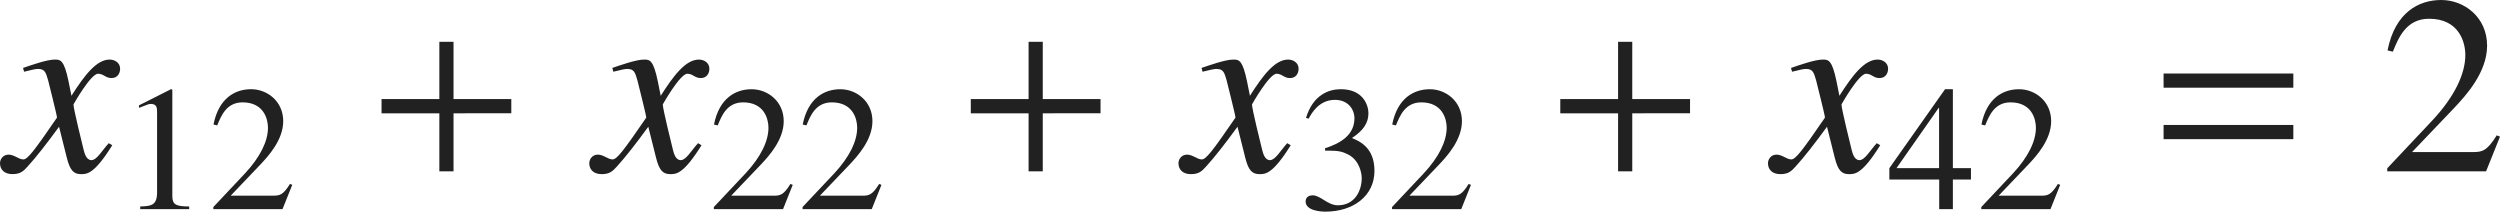 <?xml version="1.0" encoding="iso-8859-1"?>
<!-- Generator: Adobe Illustrator 26.5.3, SVG Export Plug-In . SVG Version: 6.00 Build 0)  -->
<svg version="1.1" id="&#x30EC;&#x30A4;&#x30E4;&#x30FC;_1"
	 xmlns="http://www.w3.org/2000/svg" xmlns:xlink="http://www.w3.org/1999/xlink" x="0px" y="0px" viewBox="0 0 97.838 8.282"
	 style="enable-background:new 0 0 97.838 8.282;" xml:space="preserve" preserveAspectRatio="xMinYMin meet">
<g>
	<path style="fill:#212121;" d="M4.394,5.684c-0.704,1.131-0.992,1.131-1.22,1.131c-0.288,0-0.437-0.139-0.565-0.665L2.311,4.96
		C1.834,5.614,1.418,6.149,1.081,6.517C0.912,6.705,0.793,6.814,0.486,6.814C0.159,6.814,0,6.626,0,6.388
		c0-0.158,0.119-0.337,0.337-0.337s0.397,0.188,0.575,0.188c0.169,0,0.427-0.338,1.319-1.637c0-0.09-0.337-1.408-0.347-1.458
		C1.795,2.837,1.755,2.698,1.487,2.698c-0.089,0-0.228,0.029-0.545,0.109l-0.04-0.149c0.268-0.089,0.922-0.327,1.24-0.327
		c0.218,0,0.367,0,0.545,0.873l0.109,0.545c0.516-0.812,0.982-1.418,1.498-1.418c0.188,0,0.407,0.119,0.407,0.357
		c0,0.179-0.099,0.367-0.337,0.367c-0.238,0-0.308-0.169-0.526-0.169c-0.288,0-0.962,1.2-0.962,1.2c0,0.179,0.337,1.527,0.397,1.775
		c0.04,0.158,0.109,0.406,0.307,0.406c0.208,0,0.407-0.367,0.675-0.664L4.394,5.684z"/>
</g>
<g>
	<path style="fill:#212121;" d="M5.487,8.08c0.403-0.014,0.66-0.027,0.66-0.541V4.394c0-0.146,0-0.326-0.236-0.326
		c-0.083,0-0.083,0-0.472,0.153V4.123l1.25-0.632l0.055,0.014v4.166c0,0.333,0.139,0.409,0.66,0.409v0.104H5.487V8.08z"/>
	<path style="fill:#212121;" d="M11.056,8.185H8.349V8.102l1.235-1.312c0.604-0.646,0.903-1.271,0.903-1.791
		c0-0.354-0.174-0.993-0.993-0.993c-0.632,0-0.84,0.527-0.993,0.902L8.355,4.873c0.208-1.049,0.861-1.382,1.472-1.382
		c0.632,0,1.257,0.473,1.257,1.25c0,0.735-0.583,1.367-0.889,1.693L9.029,7.657h1.659c0.257,0,0.389-0.021,0.66-0.459l0.09,0.035
		L11.056,8.185z"/>
</g>
<g>
	<path style="fill:#212121;" d="M17.749,4.434v2.271h-0.555V4.434h-2.262V3.878h2.262V1.637h0.555v2.241h2.261v0.556H17.749z"/>
</g>
<g>
	<path style="fill:#212121;" d="M27.454,5.684c-0.704,1.131-0.992,1.131-1.22,1.131c-0.288,0-0.437-0.139-0.565-0.665L25.371,4.96
		c-0.476,0.654-0.893,1.189-1.229,1.557c-0.169,0.188-0.288,0.298-0.595,0.298c-0.327,0-0.486-0.188-0.486-0.427
		c0-0.158,0.119-0.337,0.337-0.337s0.397,0.188,0.575,0.188c0.169,0,0.427-0.338,1.319-1.637c0-0.09-0.337-1.408-0.347-1.458
		c-0.089-0.308-0.129-0.446-0.397-0.446c-0.089,0-0.228,0.029-0.545,0.109l-0.04-0.149c0.268-0.089,0.922-0.327,1.24-0.327
		c0.218,0,0.367,0,0.545,0.873l0.109,0.545c0.516-0.812,0.982-1.418,1.498-1.418c0.188,0,0.407,0.119,0.407,0.357
		c0,0.179-0.099,0.367-0.337,0.367c-0.238,0-0.308-0.169-0.525-0.169c-0.288,0-0.962,1.2-0.962,1.2c0,0.179,0.337,1.527,0.397,1.775
		c0.04,0.158,0.109,0.406,0.307,0.406c0.208,0,0.407-0.367,0.675-0.664L27.454,5.684z"/>
</g>
<g>
	<path style="fill:#212121;" d="M30.644,8.185h-2.708V8.102l1.236-1.312c0.604-0.646,0.902-1.271,0.902-1.791
		c0-0.354-0.174-0.993-0.993-0.993c-0.632,0-0.84,0.527-0.993,0.902l-0.146-0.034c0.208-1.049,0.861-1.382,1.472-1.382
		c0.632,0,1.257,0.473,1.257,1.25c0,0.735-0.583,1.367-0.889,1.693l-1.167,1.223h1.659c0.257,0,0.389-0.021,0.66-0.459l0.09,0.035
		L30.644,8.185z"/>
	<path style="fill:#212121;" d="M34.116,8.185h-2.708V8.102l1.236-1.312c0.604-0.646,0.902-1.271,0.902-1.791
		c0-0.354-0.174-0.993-0.993-0.993c-0.632,0-0.84,0.527-0.993,0.902l-0.146-0.034c0.208-1.049,0.861-1.382,1.472-1.382
		c0.632,0,1.257,0.473,1.257,1.25c0,0.735-0.583,1.367-0.889,1.693l-1.167,1.223h1.659c0.257,0,0.389-0.021,0.66-0.459l0.09,0.035
		L34.116,8.185z"/>
</g>
<g>
	<path style="fill:#212121;" d="M40.809,4.434v2.271h-0.555V4.434h-2.262V3.878h2.262V1.637h0.555v2.241h2.261v0.556H40.809z"/>
</g>
<g>
	<path style="fill:#212121;" d="M50.513,5.684c-0.704,1.131-0.992,1.131-1.22,1.131c-0.288,0-0.437-0.139-0.565-0.665L48.43,4.96
		c-0.476,0.654-0.893,1.189-1.229,1.557c-0.169,0.188-0.288,0.298-0.595,0.298c-0.327,0-0.486-0.188-0.486-0.427
		c0-0.158,0.119-0.337,0.337-0.337s0.397,0.188,0.575,0.188c0.169,0,0.427-0.338,1.319-1.637c0-0.09-0.337-1.408-0.347-1.458
		c-0.089-0.308-0.129-0.446-0.397-0.446c-0.089,0-0.228,0.029-0.545,0.109l-0.04-0.149c0.268-0.089,0.922-0.327,1.24-0.327
		c0.218,0,0.367,0,0.545,0.873l0.109,0.545c0.516-0.812,0.982-1.418,1.498-1.418c0.188,0,0.407,0.119,0.407,0.357
		c0,0.179-0.099,0.367-0.337,0.367c-0.238,0-0.308-0.169-0.525-0.169c-0.288,0-0.962,1.2-0.962,1.2c0,0.179,0.337,1.527,0.397,1.775
		c0.04,0.158,0.109,0.406,0.307,0.406c0.208,0,0.407-0.367,0.675-0.664L50.513,5.684z"/>
</g>
<g>
	<path style="fill:#212121;" d="M51.853,5.803c0.632-0.201,1.153-0.534,1.153-1.173c0-0.354-0.25-0.722-0.764-0.722
		c-0.631,0-0.923,0.541-1.027,0.735L51.11,4.616c0.278-0.91,0.896-1.125,1.361-1.125c0.896,0,1.083,0.652,1.083,0.938
		c0,0.375-0.188,0.673-0.646,0.972C53.2,5.525,53.79,5.769,53.79,6.685c0,0.986-0.833,1.598-1.923,1.598
		c-0.167,0-0.771-0.035-0.771-0.396c0-0.194,0.16-0.243,0.271-0.243c0.319,0,0.583,0.39,0.993,0.39c0.646,0,0.931-0.549,0.931-1.069
		c0-0.174-0.083-0.688-0.528-0.917c-0.215-0.11-0.375-0.152-0.729-0.152h-0.174L51.853,5.803z"/>
	<path style="fill:#212121;" d="M57.186,8.185h-2.708V8.102l1.235-1.312c0.604-0.646,0.903-1.271,0.903-1.791
		c0-0.354-0.174-0.993-0.993-0.993c-0.632,0-0.84,0.527-0.993,0.902l-0.146-0.034c0.208-1.049,0.861-1.382,1.472-1.382
		c0.632,0,1.257,0.473,1.257,1.25c0,0.735-0.583,1.367-0.889,1.693l-1.167,1.223h1.659c0.257,0,0.389-0.021,0.66-0.459l0.09,0.035
		L57.186,8.185z"/>
</g>
<g>
	<path style="fill:#212121;" d="M63.879,4.434v2.271h-0.555V4.434h-2.262V3.878h2.262V1.637h0.555v2.241h2.261v0.556H63.879z"/>
</g>
<g>
	<path style="fill:#212121;" d="M73.583,5.684c-0.704,1.131-0.992,1.131-1.22,1.131c-0.288,0-0.437-0.139-0.565-0.665L71.5,4.96
		c-0.476,0.654-0.893,1.189-1.229,1.557c-0.169,0.188-0.288,0.298-0.595,0.298c-0.327,0-0.486-0.188-0.486-0.427
		c0-0.158,0.119-0.337,0.337-0.337s0.397,0.188,0.575,0.188c0.169,0,0.427-0.338,1.319-1.637c0-0.09-0.337-1.408-0.347-1.458
		c-0.089-0.308-0.129-0.446-0.397-0.446c-0.089,0-0.228,0.029-0.545,0.109l-0.04-0.149c0.268-0.089,0.922-0.327,1.24-0.327
		c0.218,0,0.367,0,0.545,0.873l0.109,0.545c0.516-0.812,0.982-1.418,1.498-1.418c0.188,0,0.407,0.119,0.407,0.357
		c0,0.179-0.099,0.367-0.337,0.367c-0.238,0-0.308-0.169-0.525-0.169c-0.288,0-0.962,1.2-0.962,1.2c0,0.179,0.337,1.527,0.397,1.775
		c0.04,0.158,0.109,0.406,0.307,0.406c0.208,0,0.407-0.367,0.675-0.664L73.583,5.684z"/>
</g>
<g>
	<path style="fill:#212121;" d="M77.134,7.025h-0.708v1.159h-0.535V7.025h-1.951V6.581l2.18-3.09h0.306v3.09h0.708V7.025z
		 M75.885,4.221h-0.014l-1.652,2.36h1.667V4.221z"/>
	<path style="fill:#212121;" d="M80.246,8.185h-2.708V8.102l1.236-1.312c0.604-0.646,0.902-1.271,0.902-1.791
		c0-0.354-0.174-0.993-0.993-0.993c-0.632,0-0.84,0.527-0.993,0.902l-0.146-0.034c0.208-1.049,0.861-1.382,1.472-1.382
		c0.632,0,1.257,0.473,1.257,1.25c0,0.735-0.583,1.367-0.889,1.693l-1.167,1.223h1.659c0.257,0,0.389-0.021,0.66-0.459l0.09,0.035
		L80.246,8.185z"/>
</g>
<g>
	<path style="fill:#212121;" d="M84.672,3.432V2.877h5.078v0.555H84.672z M84.672,5.445V4.89h5.078v0.556H84.672z"/>
</g>
<g>
	<path style="fill:#212121;" d="M97.293,6.705h-3.868V6.586l1.766-1.874c0.863-0.923,1.29-1.815,1.29-2.56
		c0-0.506-0.248-1.418-1.418-1.418c-0.902,0-1.2,0.754-1.418,1.289l-0.208-0.05C93.732,0.477,94.665,0,95.538,0
		c0.902,0,1.795,0.675,1.795,1.786c0,1.051-0.833,1.953-1.27,2.42l-1.667,1.745h2.371c0.367,0,0.555-0.029,0.942-0.654l0.129,0.05
		L97.293,6.705z"/>
</g>
</svg>
